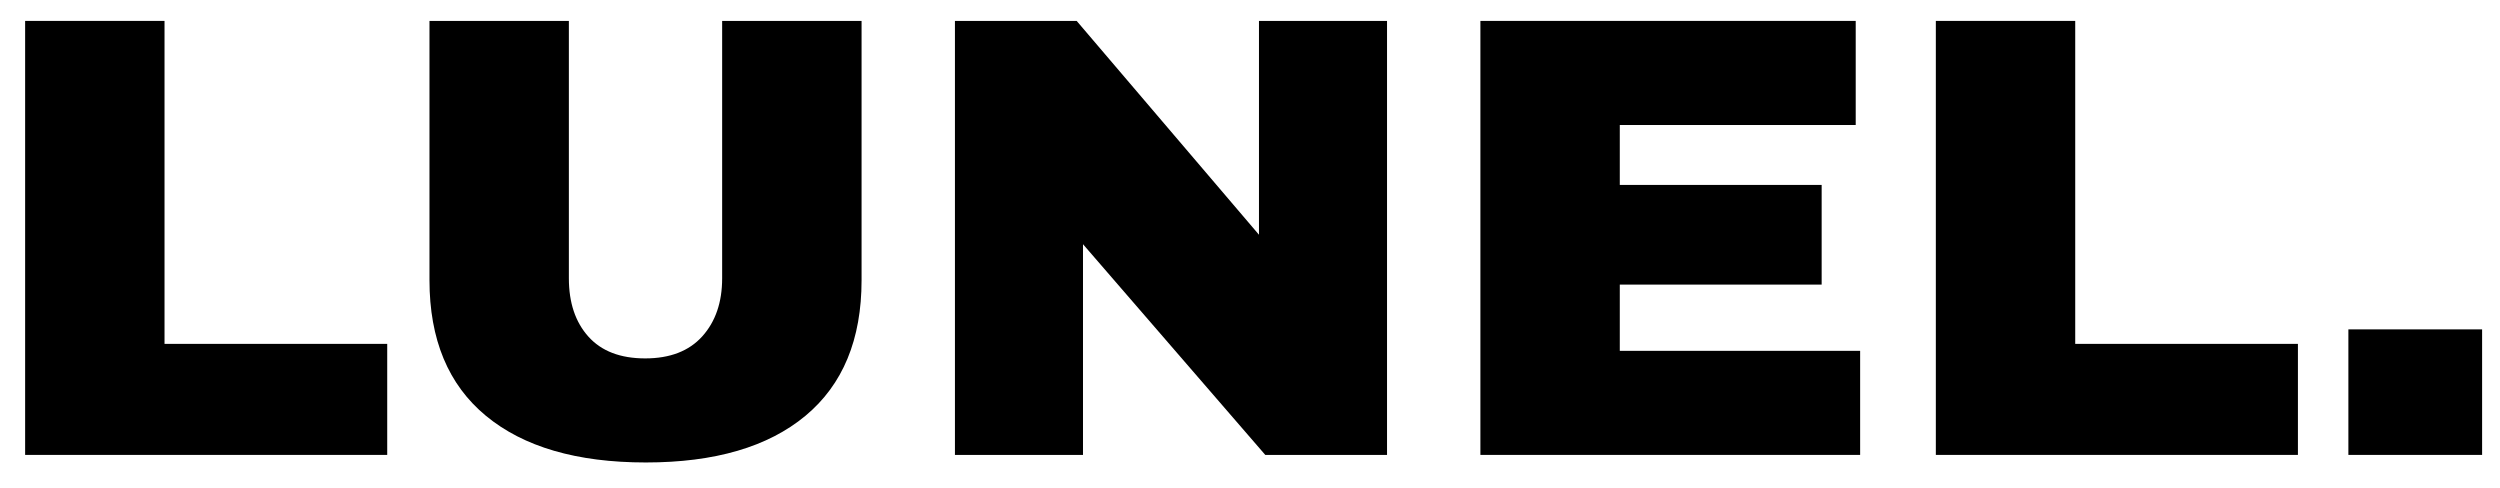 <svg version="1.2" preserveAspectRatio="xMidYMid meet" height="305" viewBox="0 0 1172.25 228.75" zoomAndPan="magnify" width="1563" xmlns:xlink="http://www.w3.org/1999/xlink" xmlns="http://www.w3.org/2000/svg"><defs></defs><g id="2685beb061"><g style="fill:#000000;fill-opacity:1;"><g transform="translate(-10.106, 213.305)"><path d="M 21.891 -203.5 L 87.25 -203.5 L 87.25 -52.062 L 191.672 -52.062 L 191.672 0 L 21.891 0 Z M 21.891 -203.5" style="stroke:none"></path></g></g><g style="fill:#000000;fill-opacity:1;"><g transform="translate(179.491, 213.305)"><path d="M 224.5 -81.938 C 224.5 -54.125 215.723 -32.922 198.172 -18.328 C 180.617 -3.742 155.676 3.547 123.344 3.547 C 91 3.547 66.004 -3.742 48.359 -18.328 C 30.711 -32.922 21.891 -54.125 21.891 -81.938 L 21.891 -203.5 L 87.25 -203.5 L 87.25 -82.812 C 87.25 -71.375 90.305 -62.254 96.422 -55.453 C 102.535 -48.648 111.41 -45.25 123.047 -45.25 C 134.68 -45.25 143.602 -48.695 149.812 -55.594 C 156.02 -62.5 159.125 -71.57 159.125 -82.812 L 159.125 -203.5 L 224.5 -203.5 Z M 224.5 -81.938" style="stroke:none"></path></g></g><g style="fill:#000000;fill-opacity:1;"><g transform="translate(425.879, 213.305)"><path d="M 167.406 0 L 81.938 -98.797 L 81.938 0 L 21.891 0 L 21.891 -203.5 L 78.969 -203.5 L 164.453 -103.234 L 164.453 -203.5 L 224.5 -203.5 L 224.5 0 Z M 167.406 0" style="stroke:none"></path></g></g><g style="fill:#000000;fill-opacity:1;"><g transform="translate(672.267, 213.305)"><path d="M 21.891 -203.5 L 197.875 -203.5 L 197.875 -154.688 L 87.25 -154.688 L 87.25 -126.594 L 181.906 -126.594 L 181.906 -79.859 L 87.25 -79.859 L 87.25 -48.797 L 199.953 -48.797 L 199.953 0 L 21.891 0 Z M 21.891 -203.5" style="stroke:none"></path></g></g><g style="fill:#000000;fill-opacity:1;"><g transform="translate(885.822, 213.305)"><path d="M 21.891 -203.5 L 87.25 -203.5 L 87.25 -52.062 L 191.672 -52.062 L 191.672 0 L 21.891 0 Z M 21.891 -203.5" style="stroke:none"></path></g></g><g style="fill:#000000;fill-opacity:1;"><g transform="translate(1083.11, 213.305)"><path d="M 18.047 0 L 18.047 -58.859 L 80.75 -58.859 L 80.75 0 Z M 18.047 0" style="stroke:none"></path></g></g></g></svg>